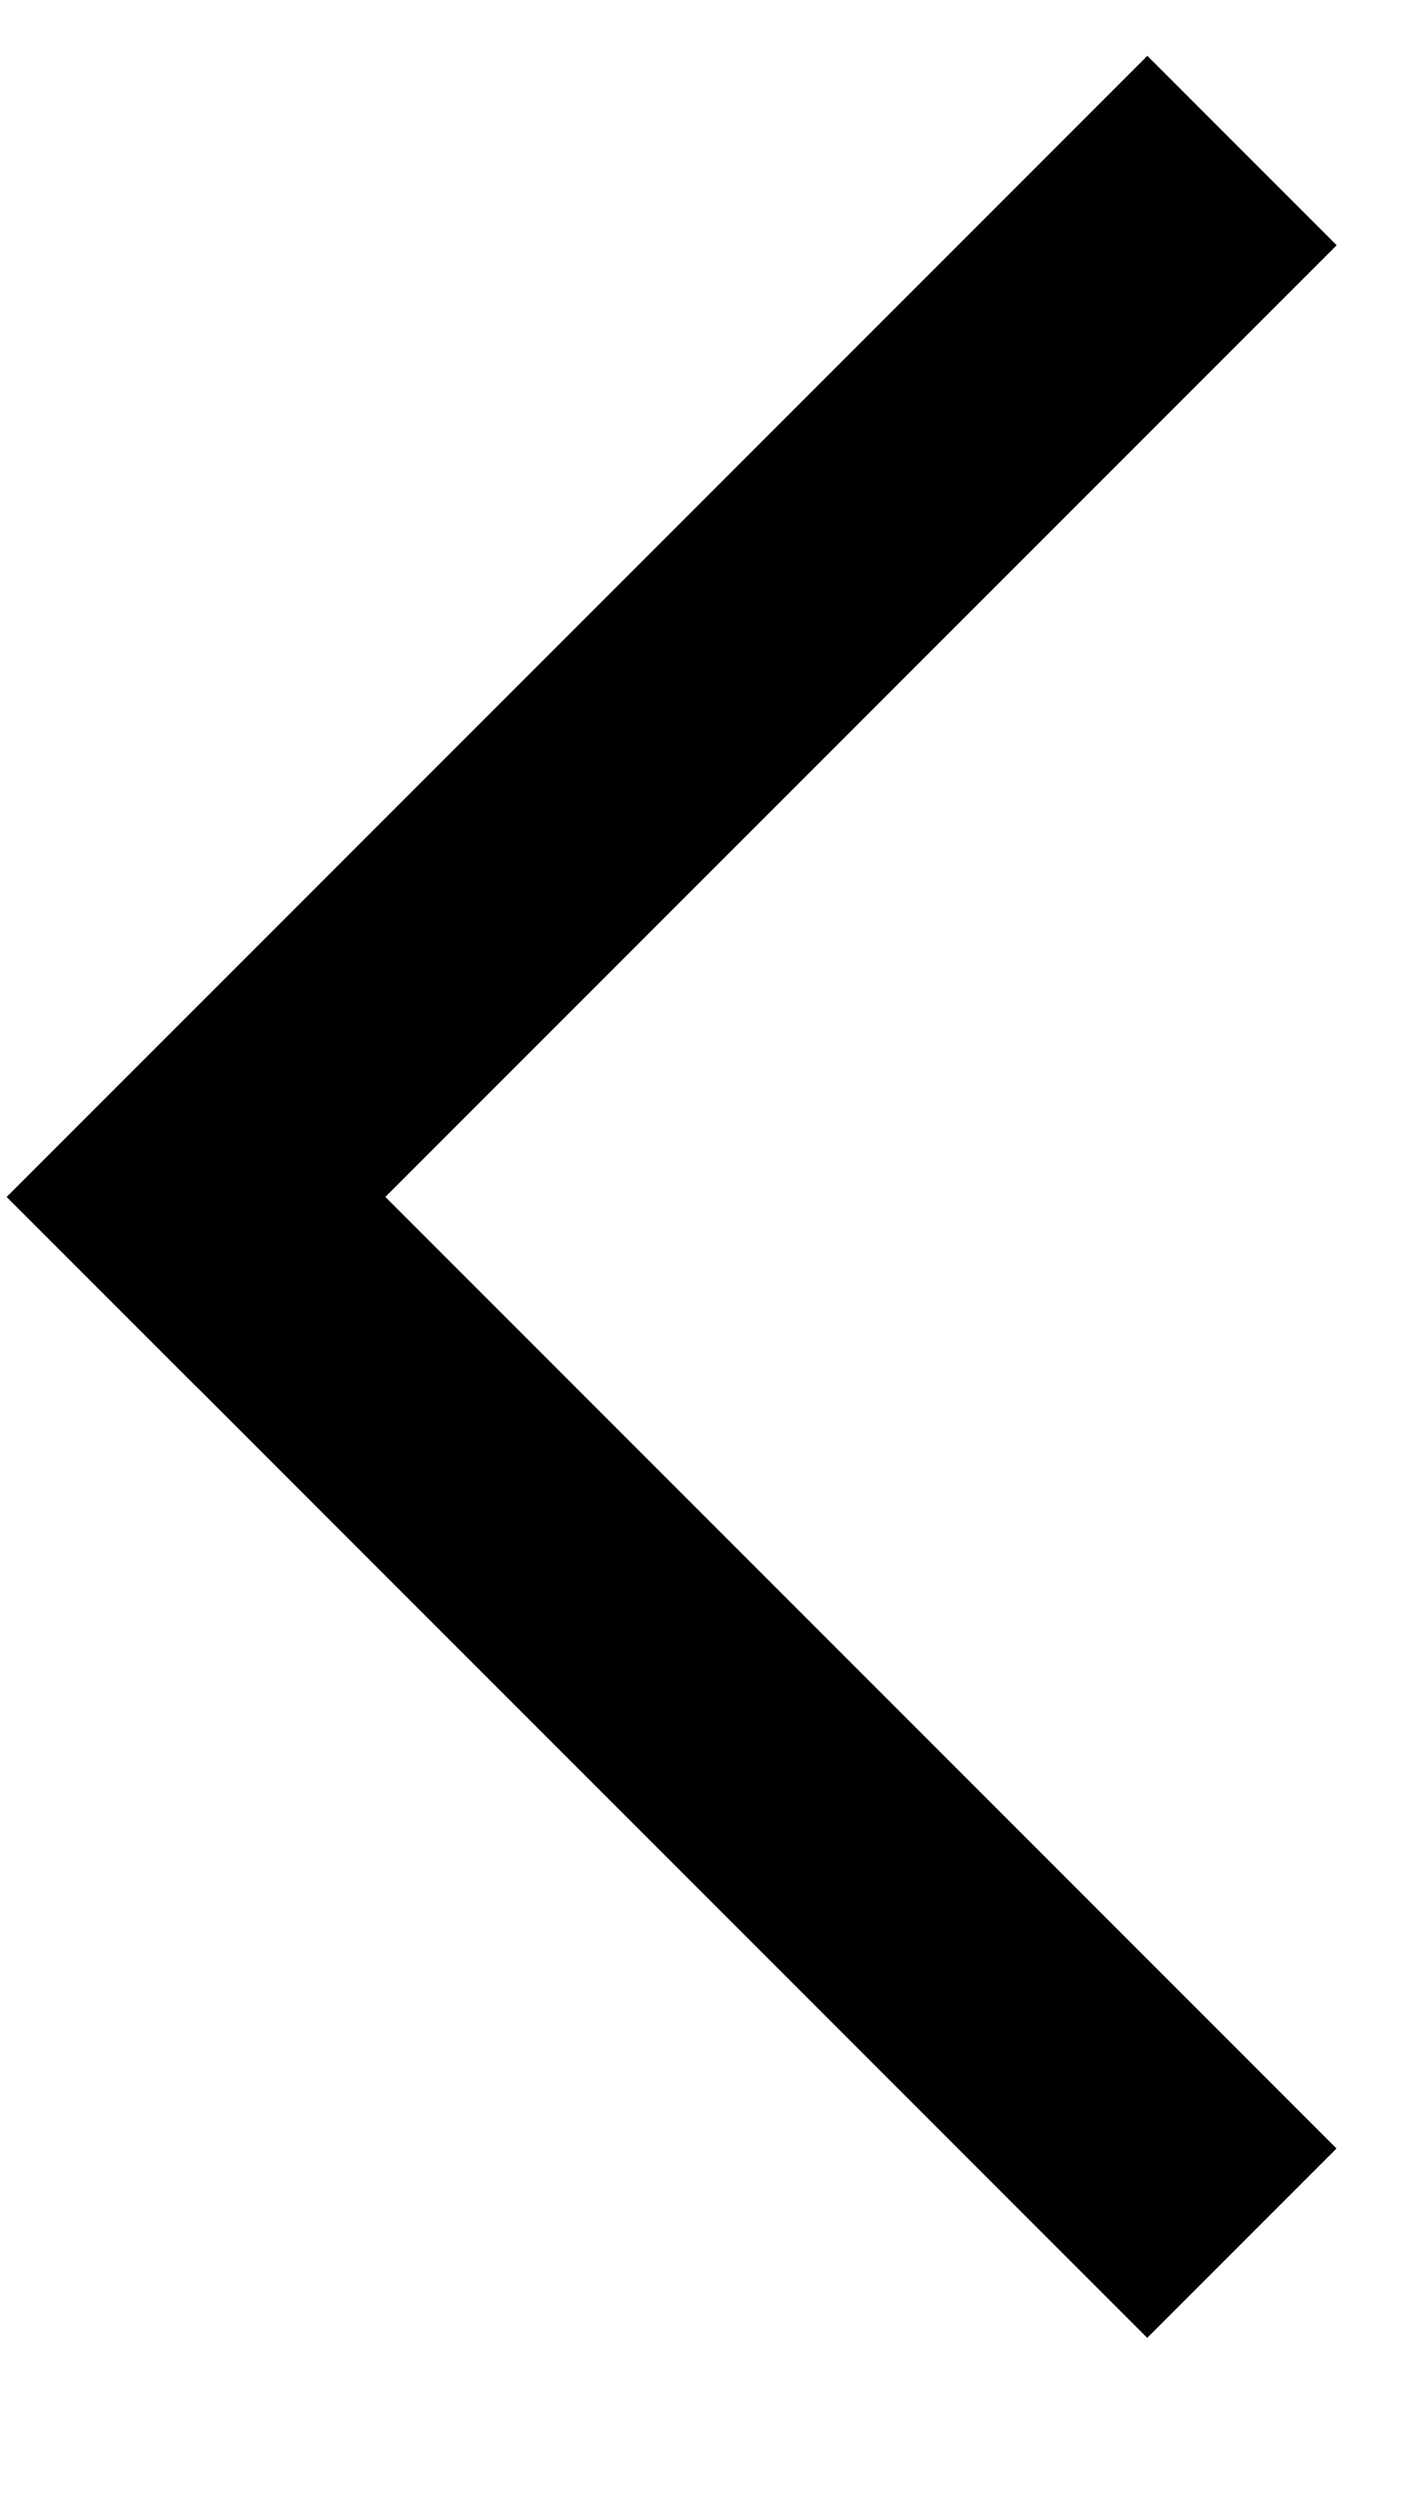 <svg width="8" height="14" viewBox="0 0 8 14" fill="none" xmlns="http://www.w3.org/2000/svg">
<line x1="6.958" y1="0.843" x2="0.568" y2="7.233" stroke="black" stroke-width="1.5"/>
<line y1="-0.75" x2="9.036" y2="-0.75" transform="matrix(-0.707 -0.707 -0.707 0.707 6.427 13.092)" stroke="black" stroke-width="1.5"/>
</svg>
